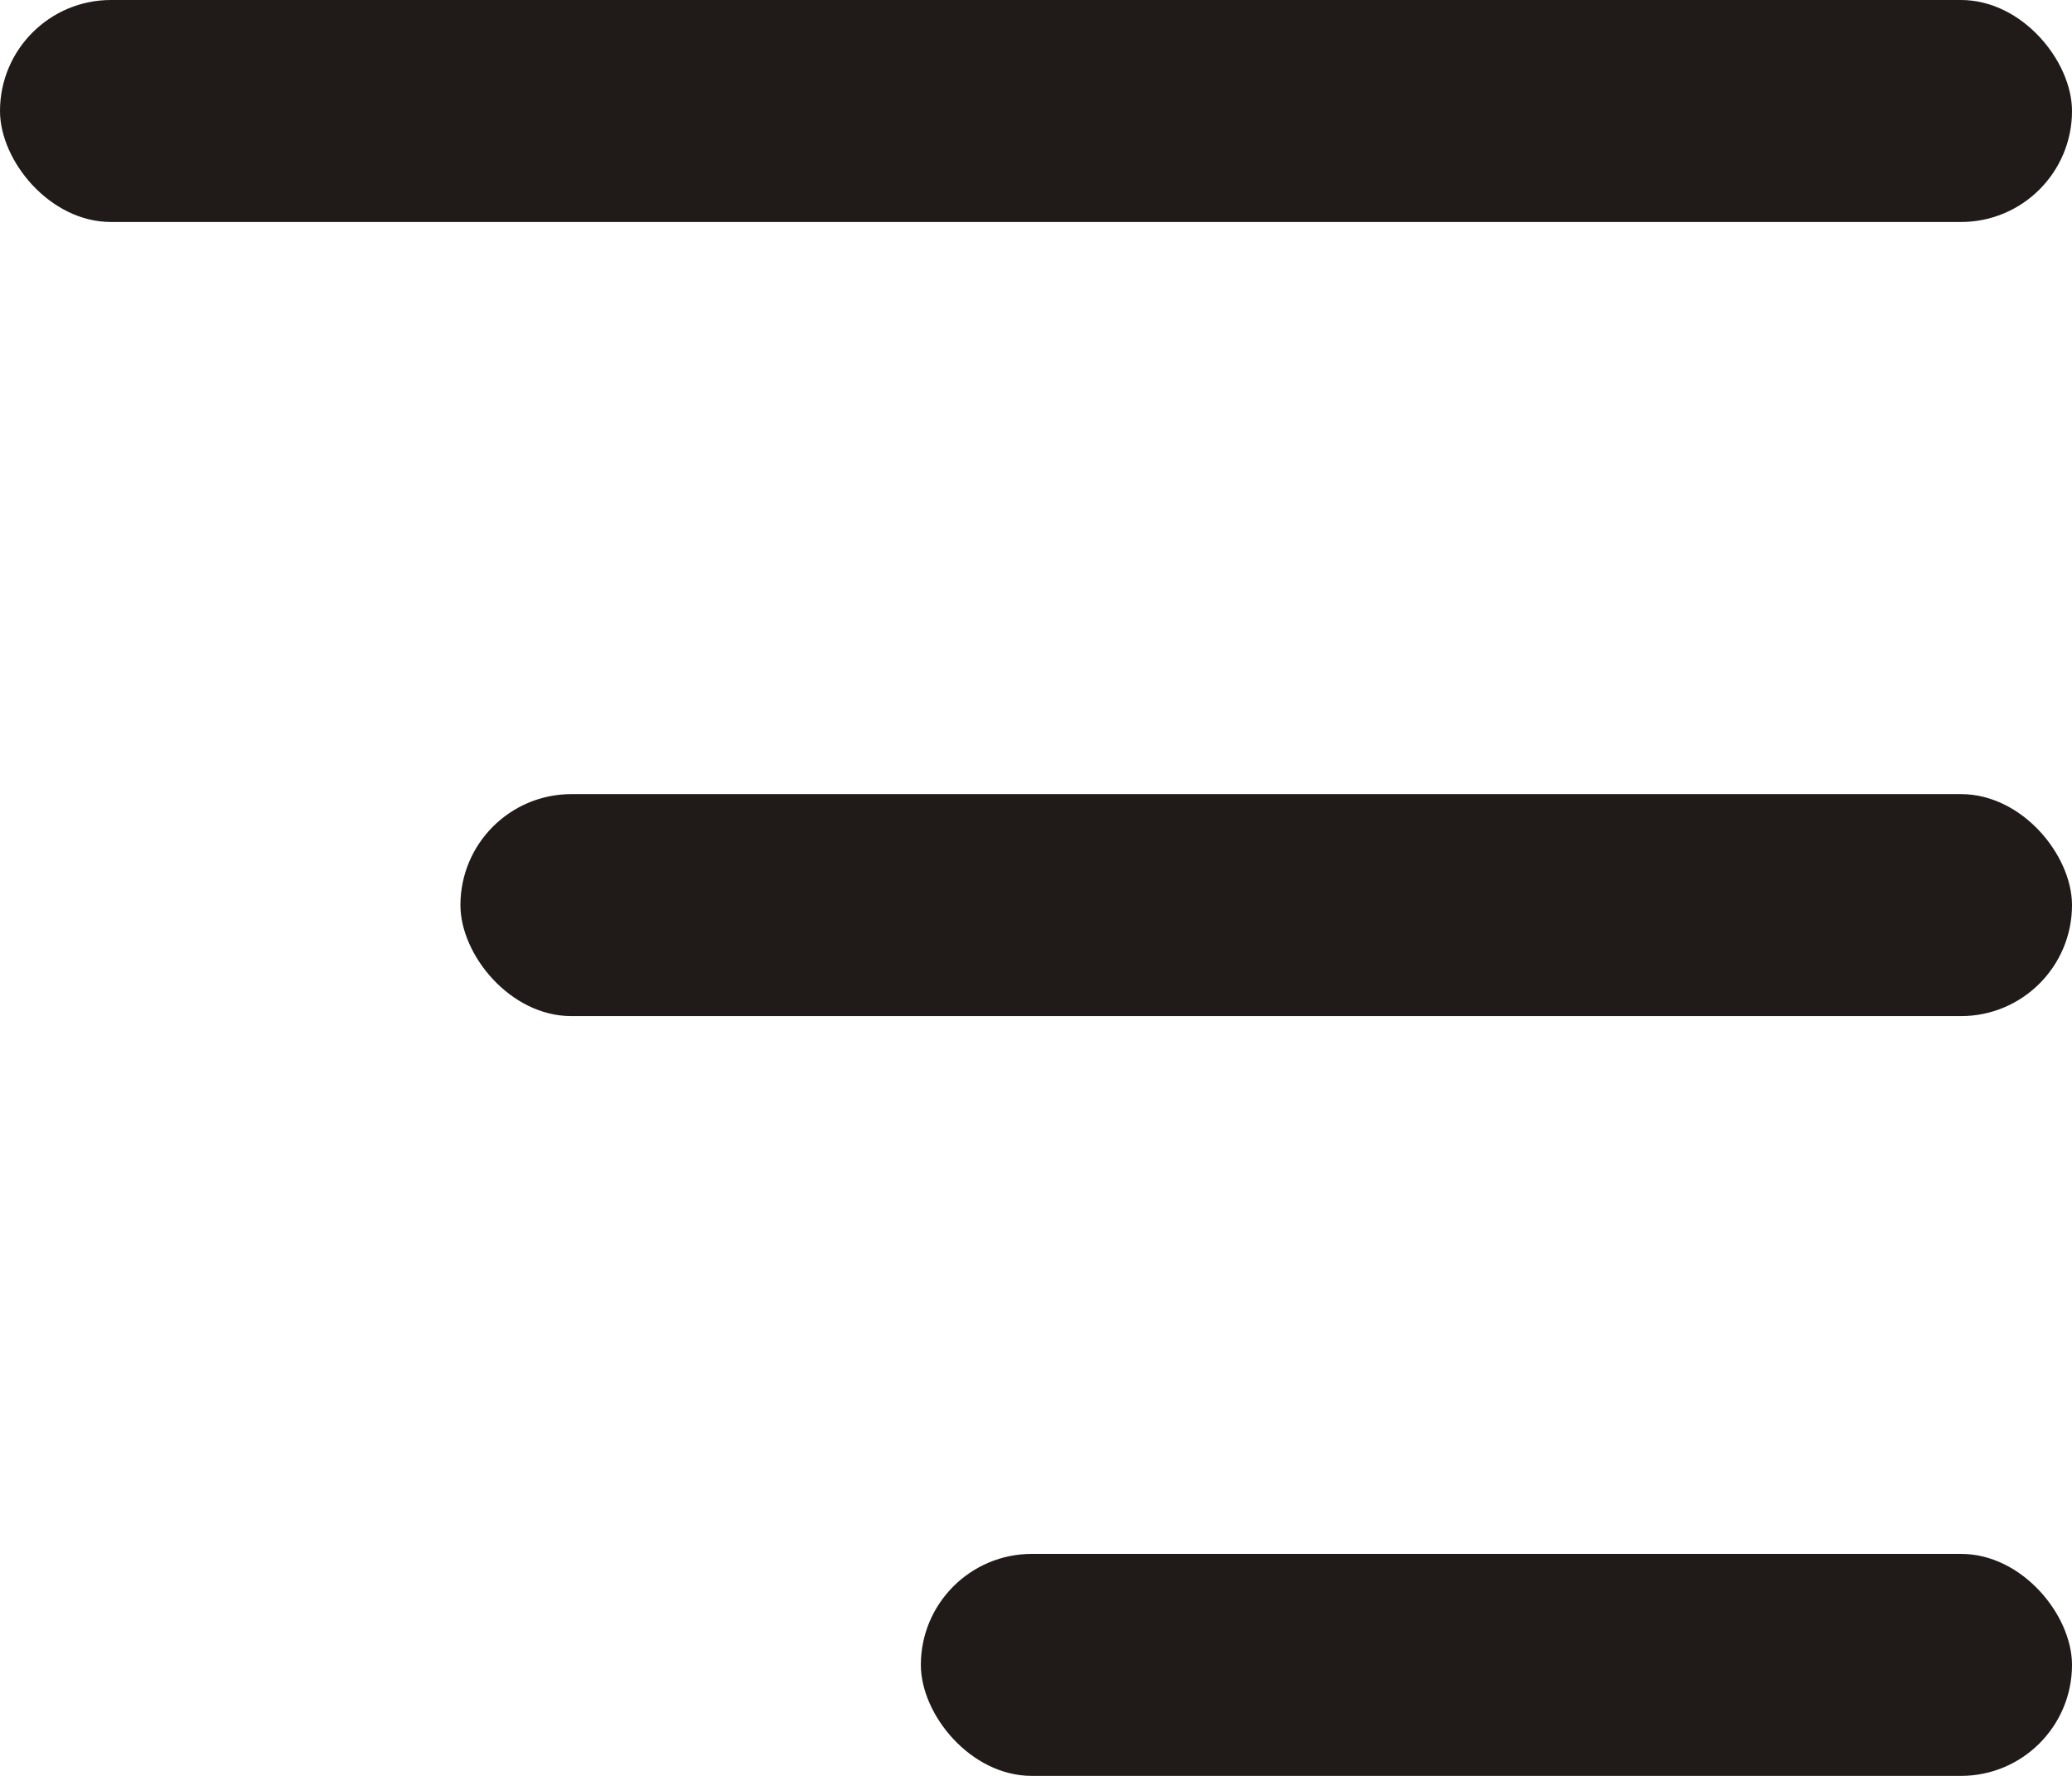 <svg width="14" height="12" viewBox="0 0 14 12" fill="none" xmlns="http://www.w3.org/2000/svg">
<rect width="14" height="1.5" rx="0.75" fill="#201A19"/>
<rect x="3.111" y="5.366" width="10.889" height="1.5" rx="0.75" fill="#201A19"/>
<rect x="6.222" y="10.5" width="7.778" height="1.5" rx="0.75" fill="#201A19"/>
</svg>

